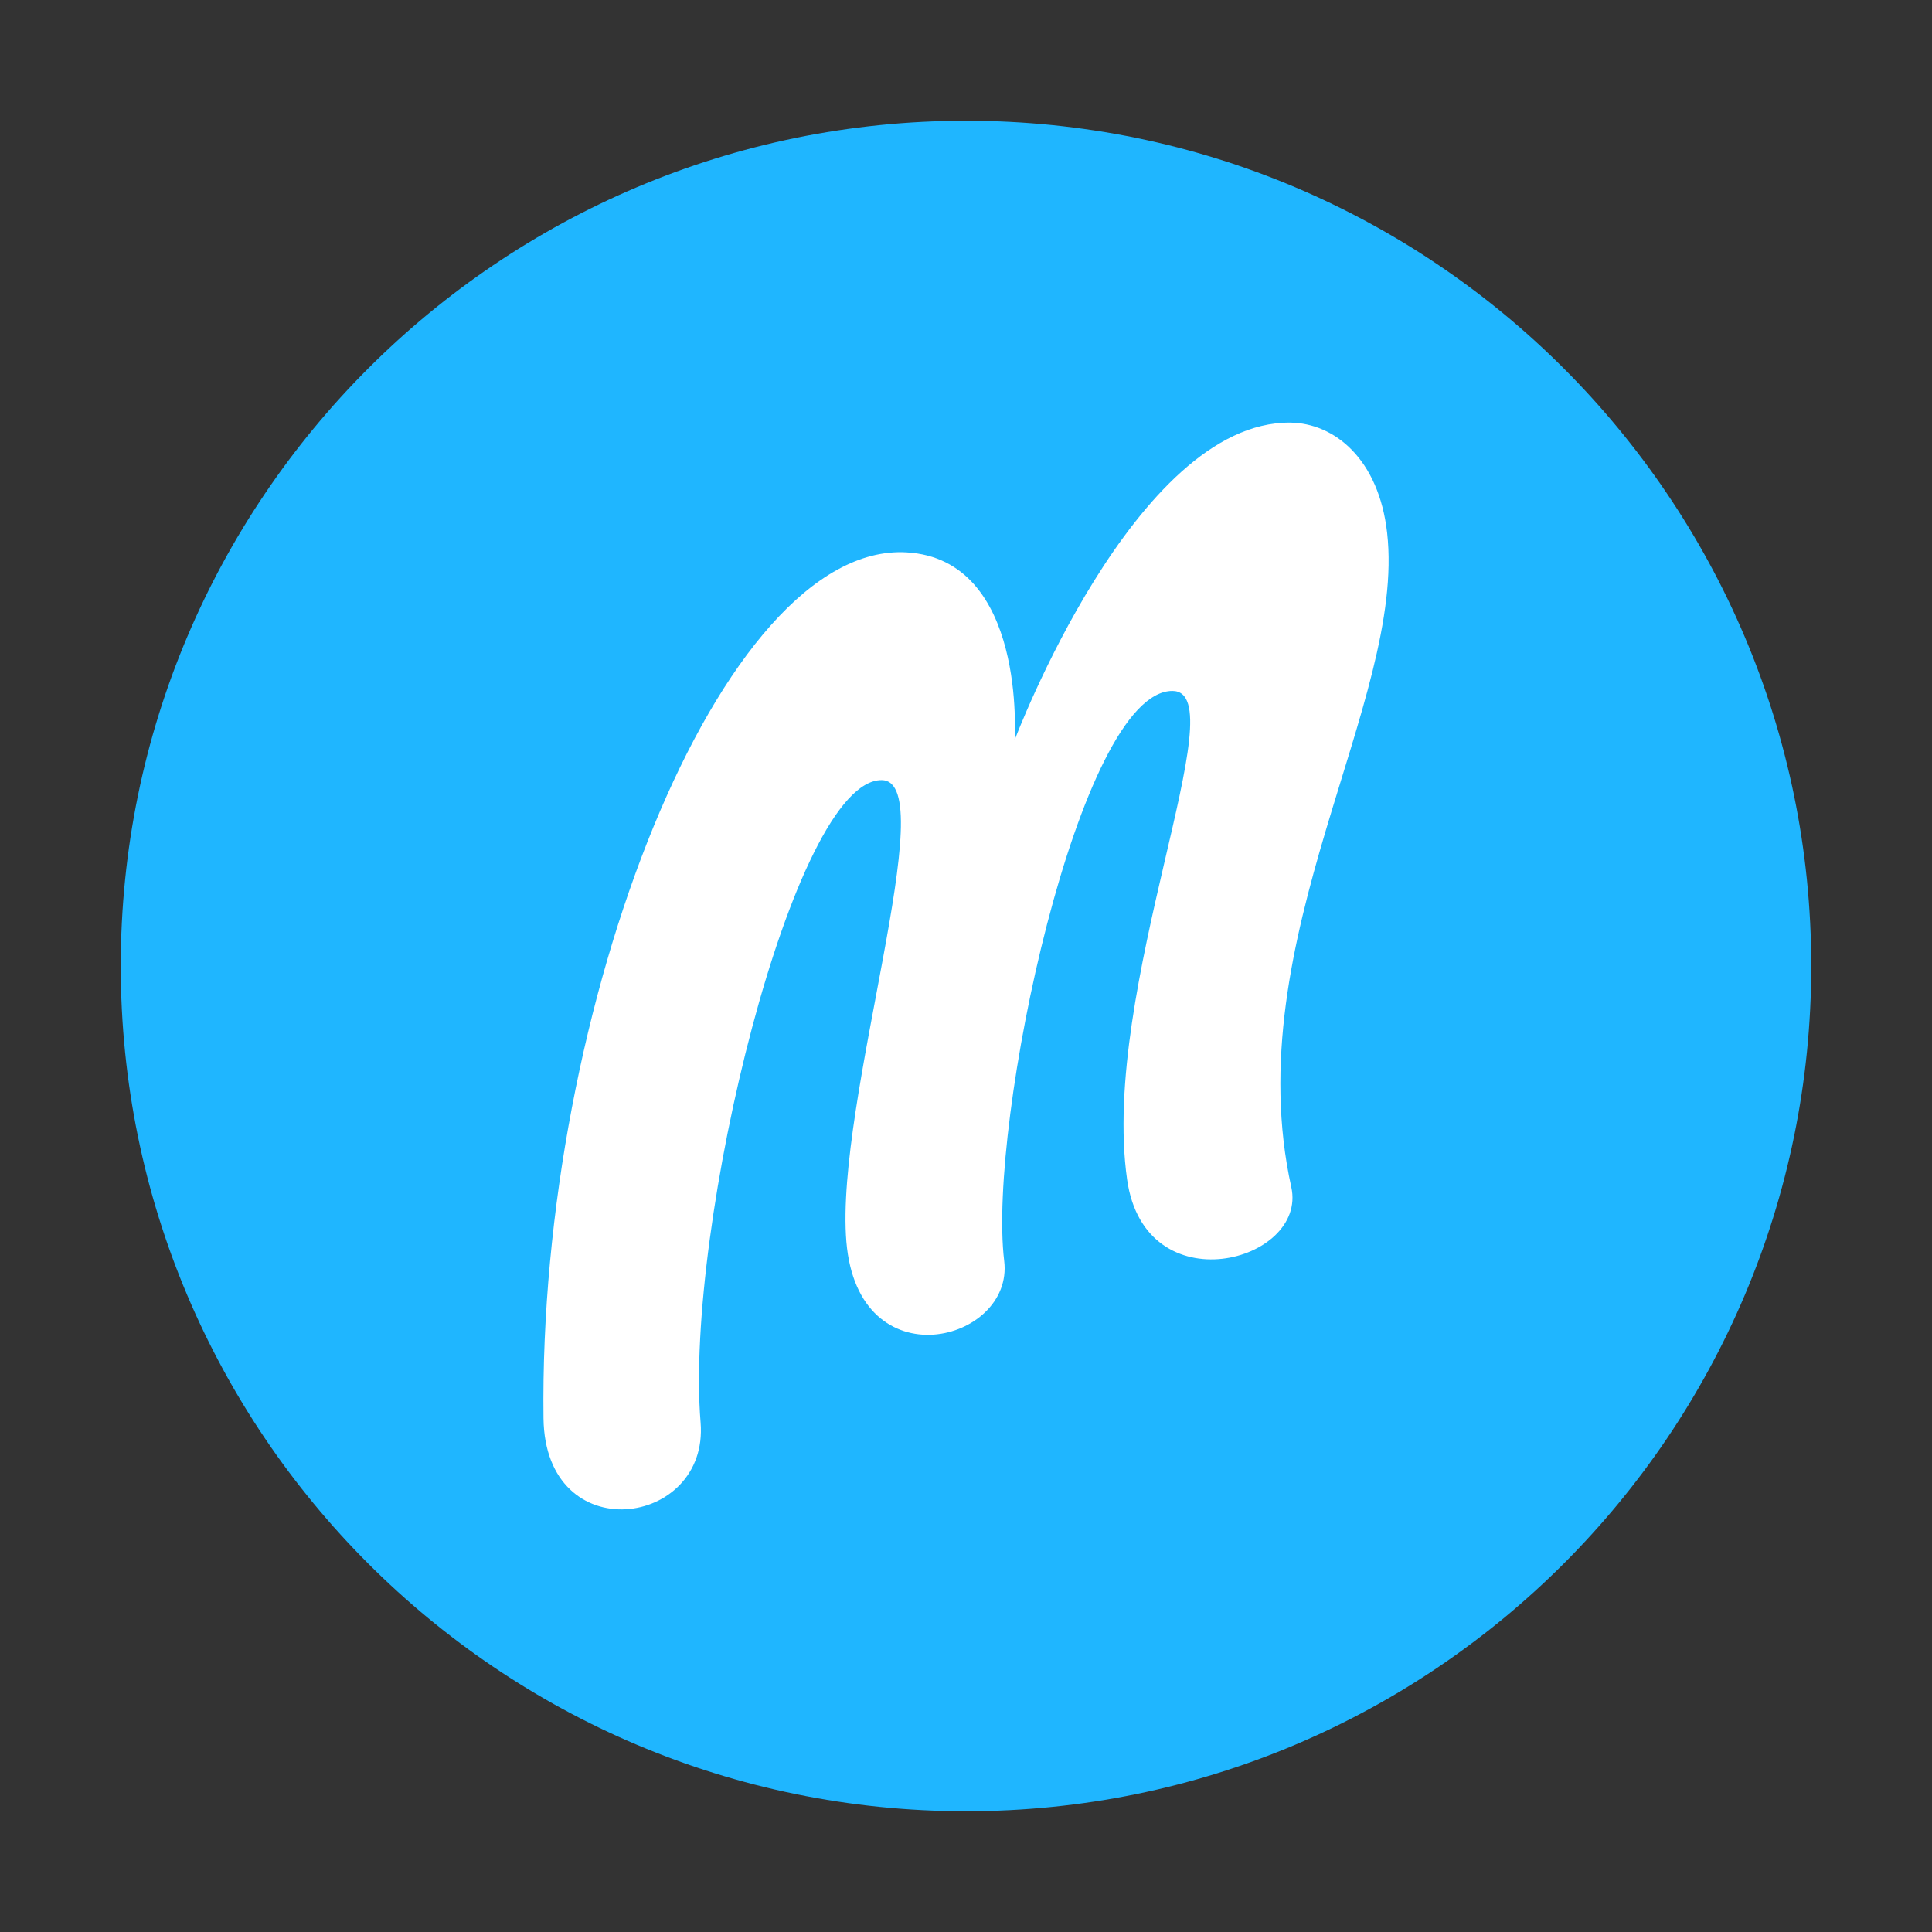 <svg width="48" height="48" viewBox="0 0 48 48" fill="none" xmlns="http://www.w3.org/2000/svg">
<rect x="0" y="0" width="48" height="48" fill="#333333" stroke="none"/>
<path fill-rule="evenodd" clip-rule="evenodd" d="M24 45C35.598 45 45 35.598 45 24C45 12.402 35.598 3 24 3C12.402 3 3 12.402 3 24C3 35.598 12.402 45 24 45Z" fill="#1FB6FF"/>
<path fill-rule="evenodd" clip-rule="evenodd" d="M21.907 19.382C23.445 19.398 20.738 27.381 21.028 30.851C21.321 34.352 25.195 33.344 24.949 31.328C24.531 27.902 26.813 17.166 29.128 17.166C30.752 17.166 27.329 24.567 28.003 29.307C28.448 32.443 32.493 31.355 32.082 29.495C30.722 23.342 34.935 17.429 34.463 13.239C34.256 11.405 33.154 10.509 32.051 10.5C28.19 10.47 25.207 18.389 25.207 18.389C25.207 18.389 25.518 13.888 22.517 13.723C17.922 13.47 13.374 24.969 13.503 35.236C13.544 38.512 17.62 37.954 17.406 35.342C17.007 30.485 19.715 19.358 21.907 19.382Z" fill="white"/>
</svg>
